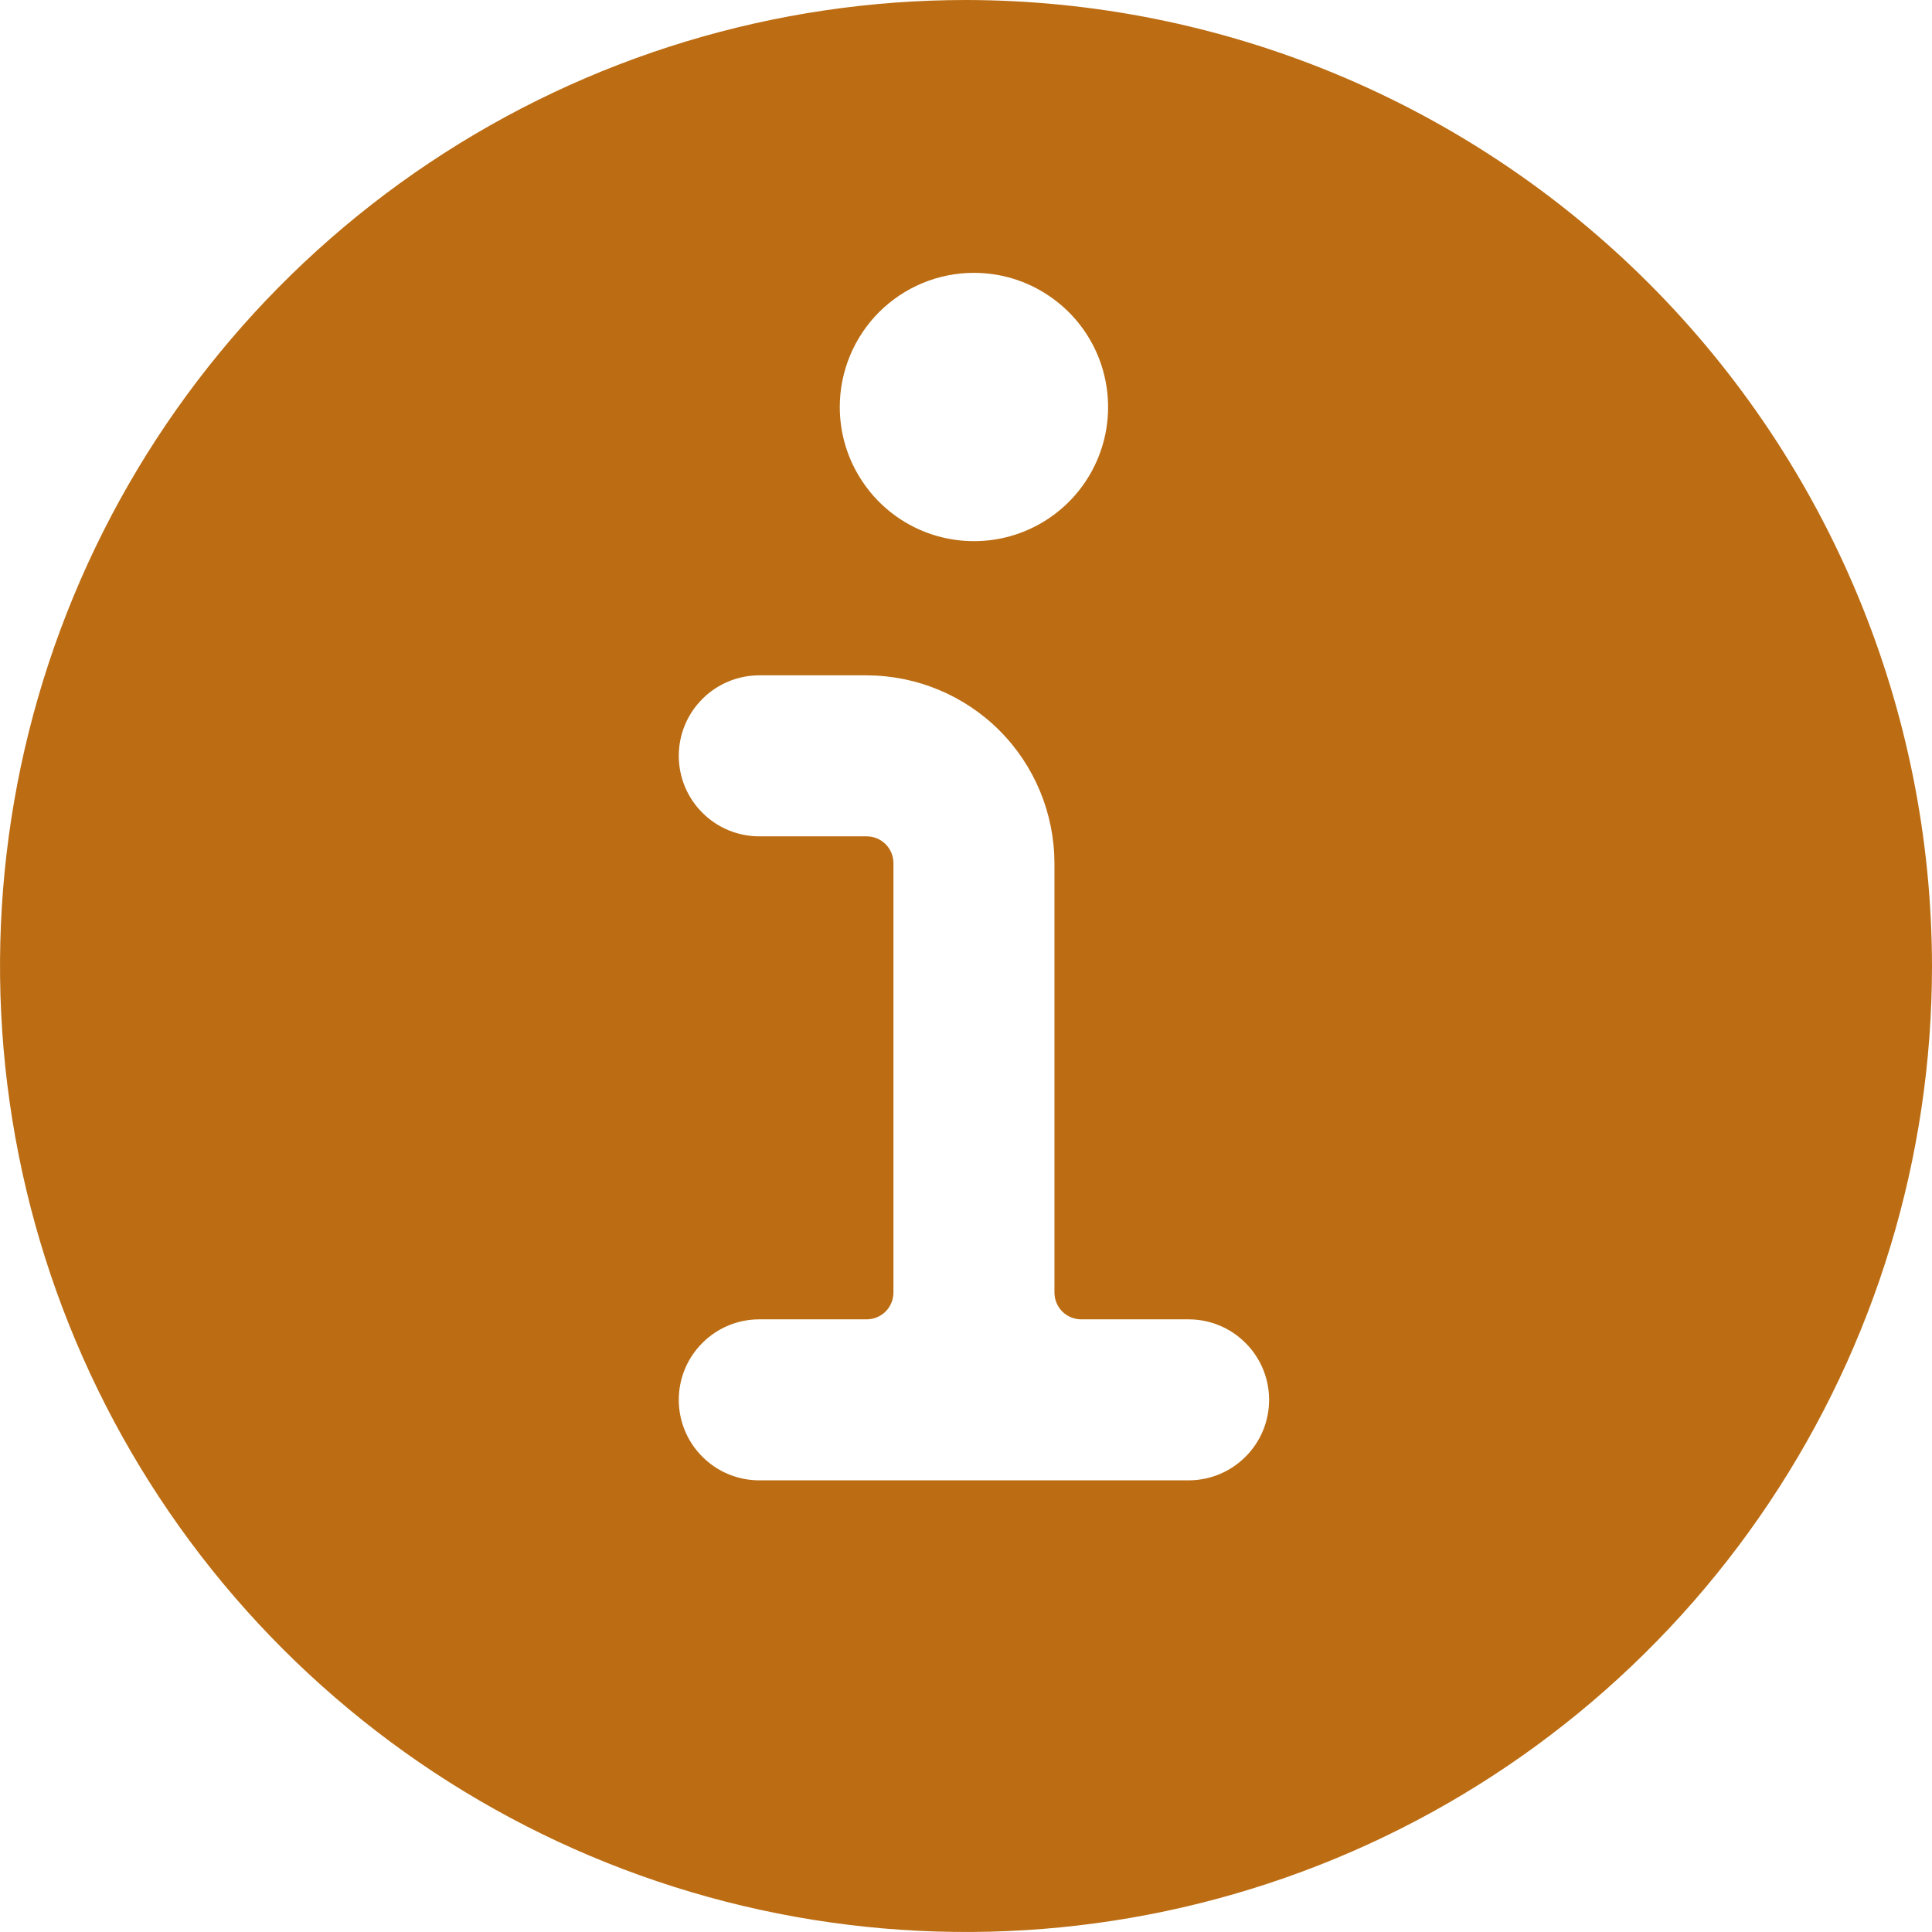 <svg width="18" height="18" viewBox="0 0 18 18" fill="none" xmlns="http://www.w3.org/2000/svg">
<path d="M9 0C7.22 0 5.48 0.528 4 1.517C2.52 2.506 1.366 3.911 0.685 5.556C0.004 7.2 -0.174 9.01 0.173 10.756C0.52 12.502 1.377 14.105 2.636 15.364C3.895 16.623 5.498 17.48 7.244 17.827C8.99 18.174 10.8 17.996 12.444 17.315C14.089 16.634 15.494 15.48 16.483 14C17.472 12.52 18 10.78 18 9C17.997 6.614 17.048 4.326 15.361 2.639C13.674 0.952 11.386 0.003 9 0ZM11.074 13.792H7.074C6.875 13.792 6.684 13.713 6.544 13.572C6.403 13.432 6.324 13.241 6.324 13.042C6.324 12.843 6.403 12.652 6.544 12.512C6.684 12.371 6.875 12.292 7.074 12.292H8.074C8.14 12.292 8.204 12.266 8.251 12.219C8.298 12.172 8.324 12.108 8.324 12.042V8.042C8.324 7.976 8.298 7.912 8.251 7.865C8.204 7.818 8.14 7.792 8.074 7.792H7.074C6.875 7.792 6.684 7.713 6.544 7.572C6.403 7.432 6.324 7.241 6.324 7.042C6.324 6.843 6.403 6.652 6.544 6.512C6.684 6.371 6.875 6.292 7.074 6.292H8.074C8.538 6.293 8.983 6.477 9.311 6.805C9.639 7.133 9.823 7.578 9.824 8.042V12.042C9.824 12.108 9.85 12.172 9.897 12.219C9.944 12.266 10.008 12.292 10.074 12.292H11.074C11.273 12.292 11.464 12.371 11.604 12.512C11.745 12.652 11.824 12.843 11.824 13.042C11.824 13.241 11.745 13.432 11.604 13.572C11.464 13.713 11.273 13.792 11.074 13.792ZM9.074 2.542C9.321 2.542 9.563 2.615 9.768 2.753C9.974 2.89 10.134 3.085 10.229 3.314C10.323 3.542 10.348 3.793 10.3 4.036C10.252 4.278 10.133 4.501 9.958 4.676C9.783 4.851 9.56 4.97 9.318 5.018C9.075 5.066 8.824 5.041 8.596 4.947C8.367 4.852 8.172 4.692 8.035 4.486C7.897 4.281 7.824 4.039 7.824 3.792C7.824 3.46 7.956 3.143 8.19 2.908C8.425 2.674 8.742 2.542 9.074 2.542Z" fill="#BC6D13"/>
</svg>
